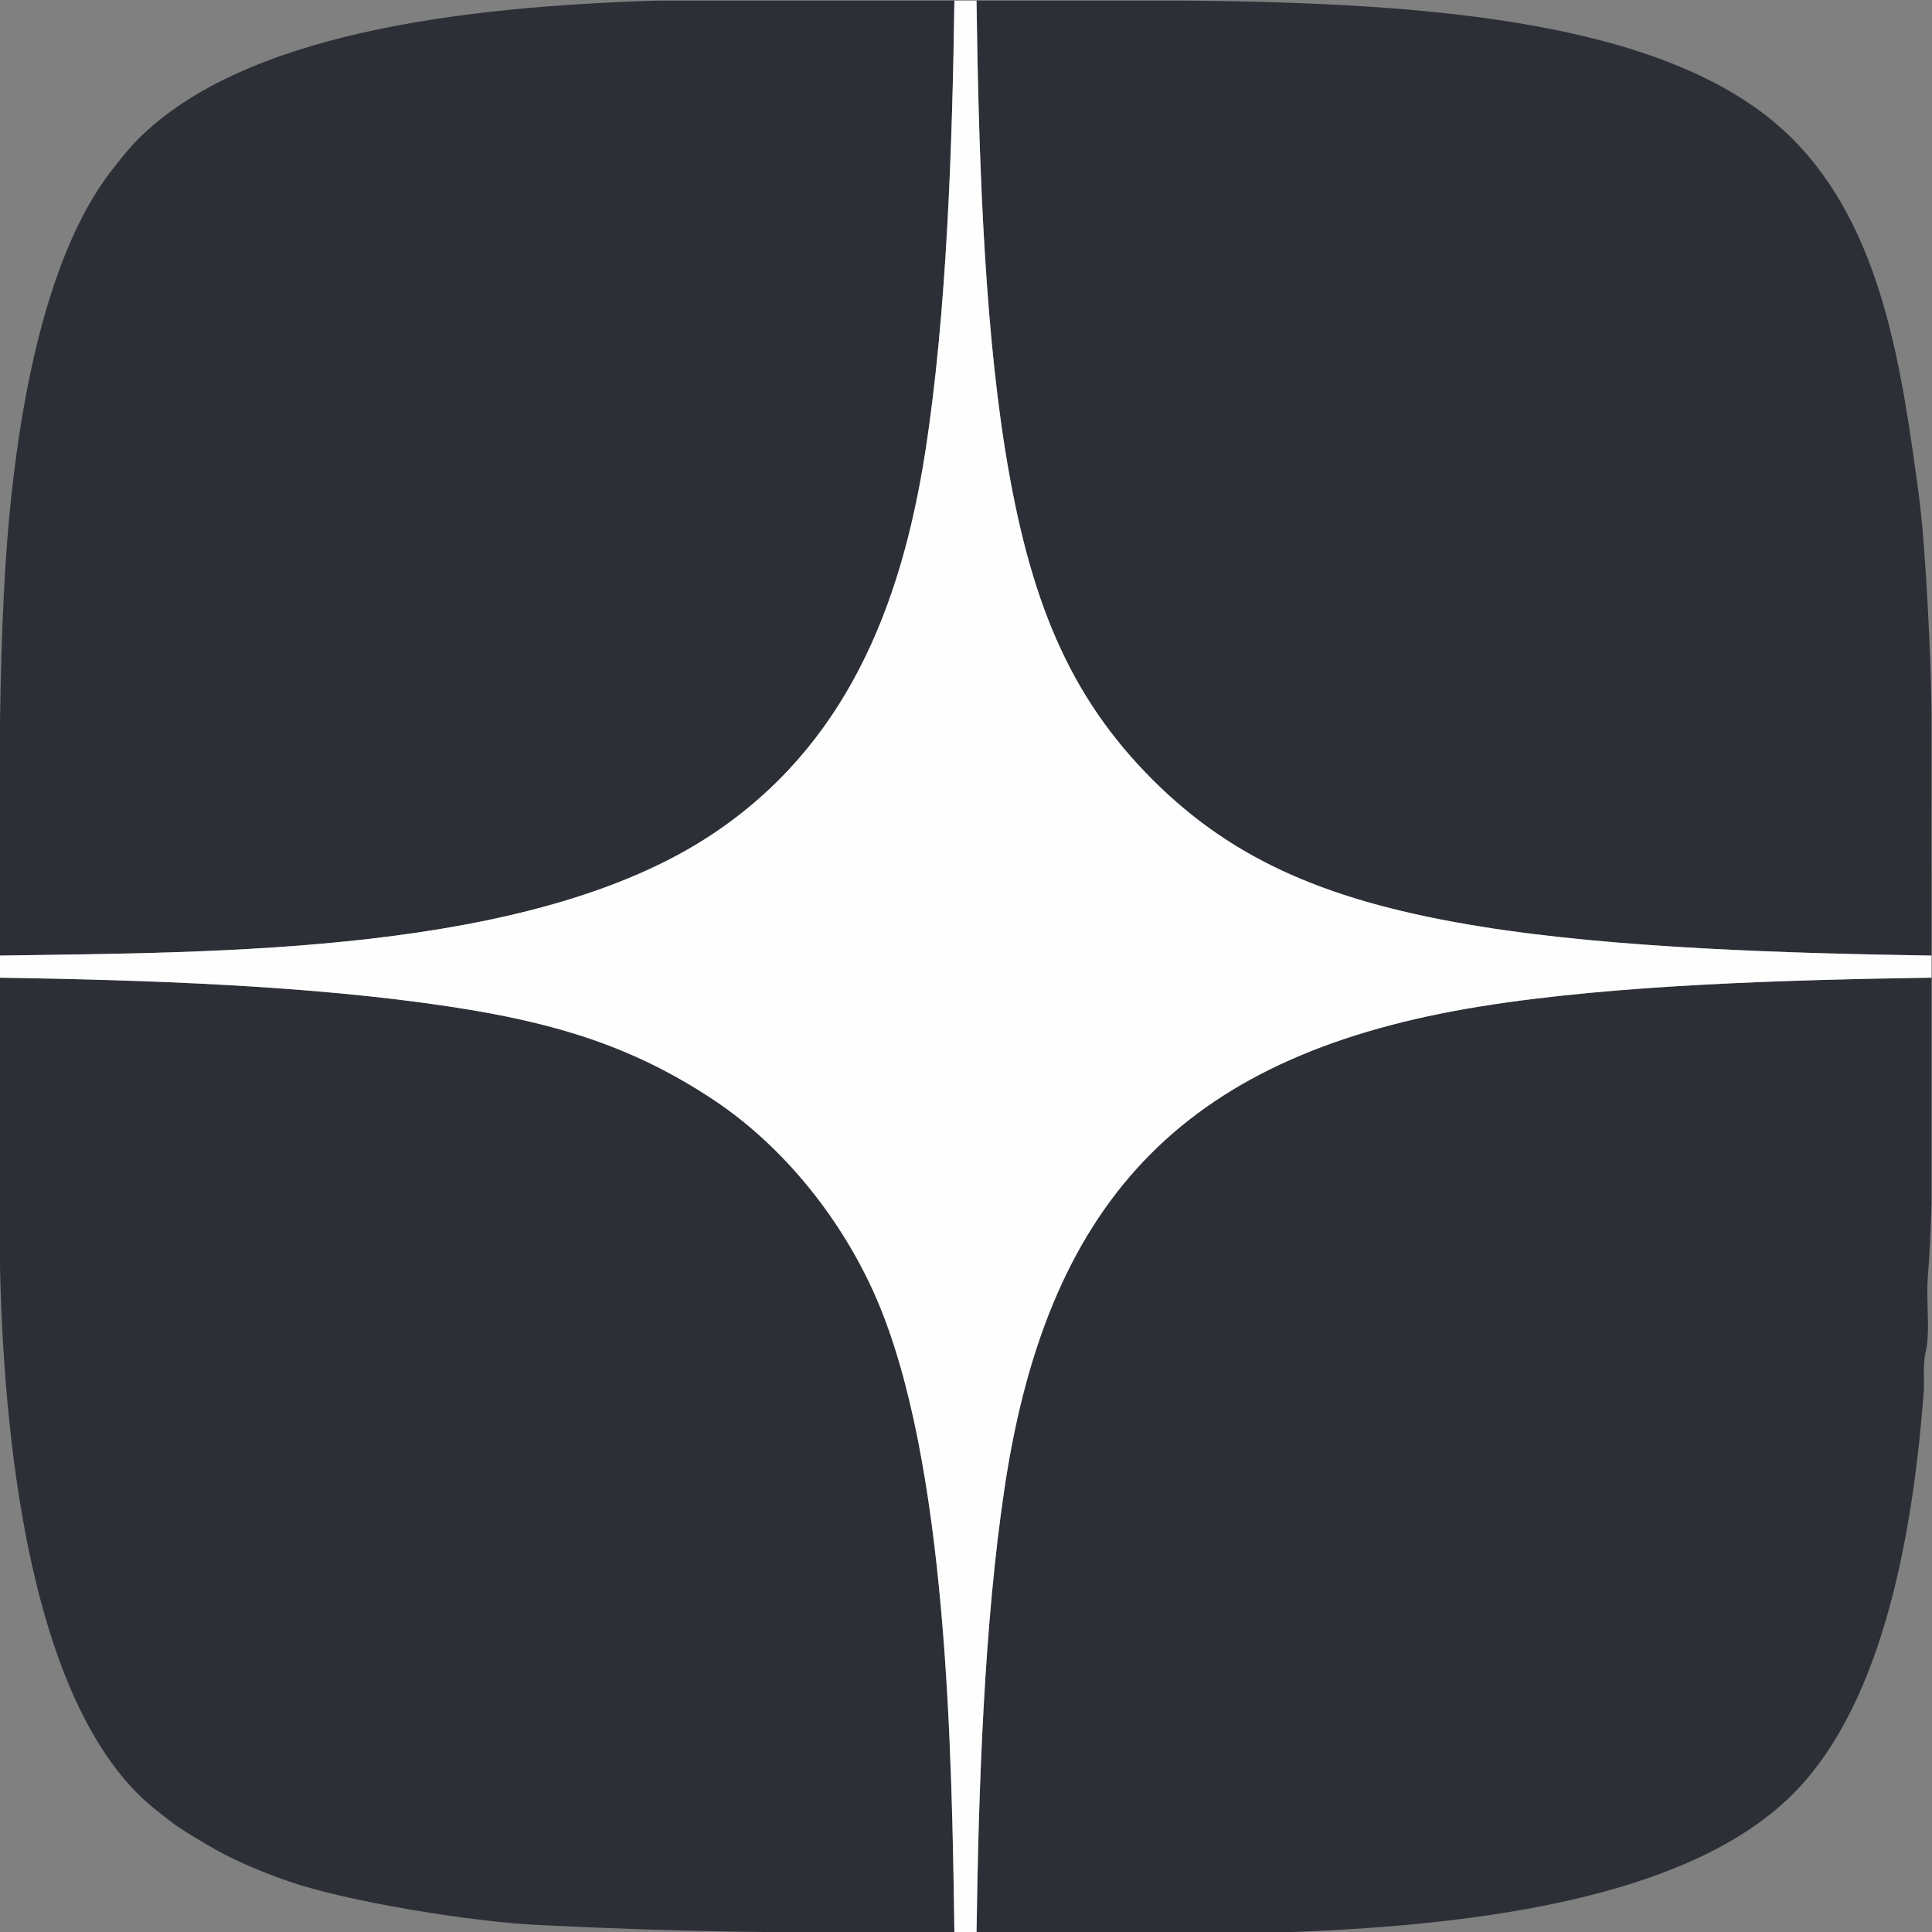 <?xml version="1.0" encoding="UTF-8"?> <!-- Creator: CorelDRAW 2020 (64-Bit) --> <svg xmlns="http://www.w3.org/2000/svg" xmlns:xlink="http://www.w3.org/1999/xlink" xmlns:xodm="http://www.corel.com/coreldraw/odm/2003" xml:space="preserve" width="144.599mm" height="144.599mm" style="shape-rendering:geometricPrecision; text-rendering:geometricPrecision; image-rendering:optimizeQuality; fill-rule:evenodd; clip-rule:evenodd" viewBox="0 0 14459.9 14459.9"><rect x="0" y="0" width="14459.9" height="14459.9" fill="#808080" stroke="none"/> <defs> <style type="text/css"> <![CDATA[ .fil0 {fill:#2C3036} .fil1 {fill:#FEFEFE} ]]> </style> </defs> <g id="Слой_x0020_1">  <g id="_2938433452192"> <path class="fil0" d="M-4 7151.93c1639.27,-25.69 3980.21,-7.19 5334.98,-908.01 997.04,-662.95 1413.39,-1697.75 1595.01,-2867.15 161.21,-1037.91 201.9,-2299.38 217.14,-3372.11l-2221.24 0c-1487.59,44.76 -3100.53,248.77 -3888.82,1037.07 -74.27,74.26 -130.01,148.13 -194.04,229.59 -527.56,671.21 -717.56,1910.51 -784.98,2773.51 -41.2,527.34 -54.38,1156.24 -58.05,1769.27l0 1337.83z"></path> <path class="fil0" d="M9530.63 14464.54c1487.42,-44.78 3099.93,-248.82 3888.18,-1037.07 700.65,-700.64 904.09,-2039.15 979.02,-3003.1 5.69,-73.17 -2.6,-149.66 3.13,-222.79 8.27,-105.37 20.43,-80.92 26.81,-199.13 7.82,-144.75 -10.51,-307.23 1.36,-450.53 13.55,-163.82 21.86,-348.44 26.75,-543.62l0 -1691.03c-1063.16,16.66 -2359.28,51.7 -3373.08,214.87 -2172.14,349.62 -3229.23,1400.44 -3561.18,3583.97 -157.02,1032.88 -197.92,2280.66 -212.87,3348.43l2221.88 0z"></path> <path class="fil0" d="M14455.88 7151.93l0 -55.67c-0.04,-570.57 -0.68,-1141.16 0,-1711.72l0 -33.3c-0.98,-374.05 -41.81,-1265.25 -96.64,-1663.21 -125.63,-911.64 -264.3,-1965.14 -940.71,-2646.02 -876.64,-882.43 -2693.71,-1020.01 -4531.69,-1037.35l-1578.09 0c14.29,1056.52 50.19,2331.39 212.16,3349.88 179.98,1131.8 479.62,1854.91 1104.67,2480.4 612.81,613.25 1338.66,919.68 2458.94,1100.13 1010.21,162.71 2314.33,200.23 3371.36,216.86z"></path> <path class="fil0" d="M7143.13 14464.54c-19.03,-1353.09 -52.75,-3525.53 -586.4,-4753.2 -250.15,-575.46 -684.69,-1124.88 -1208.68,-1474.71 -612.9,-409.19 -1202.18,-584.62 -1979.54,-702.52 -1052.36,-159.62 -2287.86,-199.69 -3372.51,-216.84l0 111.34c0.04,556.65 0.32,1113.31 0,1669.96 -0.75,1275.61 137.46,3429.3 1037.07,4328.9 74.26,74.27 148.13,130.01 229.59,194.04 87.53,68.8 172.03,115.79 274.29,177.58 189.5,114.51 397.64,203.17 622.44,281.3 434.4,150.98 1359.54,302.77 1875.26,327.61 1102.87,53.15 1735.22,56.4 2772.57,56.54l277.87 0 58.04 0z"></path> <path class="fil1" d="M-4 7151.93l0 165.34c1084.65,17.15 2320.15,57.22 3372.51,216.84 777.36,117.9 1366.64,293.33 1979.54,702.52 523.99,349.83 958.53,899.25 1208.68,1474.71 533.65,1227.67 567.37,3400.11 586.4,4753.2l165.62 0c14.95,-1067.77 55.85,-2315.55 212.87,-3348.43 331.95,-2183.53 1389.04,-3234.35 3561.18,-3583.97 1013.8,-163.17 2309.92,-198.21 3373.08,-214.87l0 -165.34c-1057.03,-16.63 -2361.15,-54.15 -3371.36,-216.86 -1120.28,-180.45 -1846.13,-486.88 -2458.94,-1100.13 -625.05,-625.49 -924.69,-1348.6 -1104.67,-2480.4 -161.97,-1018.49 -197.87,-2293.36 -212.16,-3349.88l-165.62 0c-15.24,1072.73 -55.93,2334.2 -217.14,3372.11 -181.62,1169.4 -597.97,2204.2 -1595.01,2867.15 -1354.77,900.82 -3695.71,882.32 -5334.98,908.01z"></path> </g> </g> </svg> 